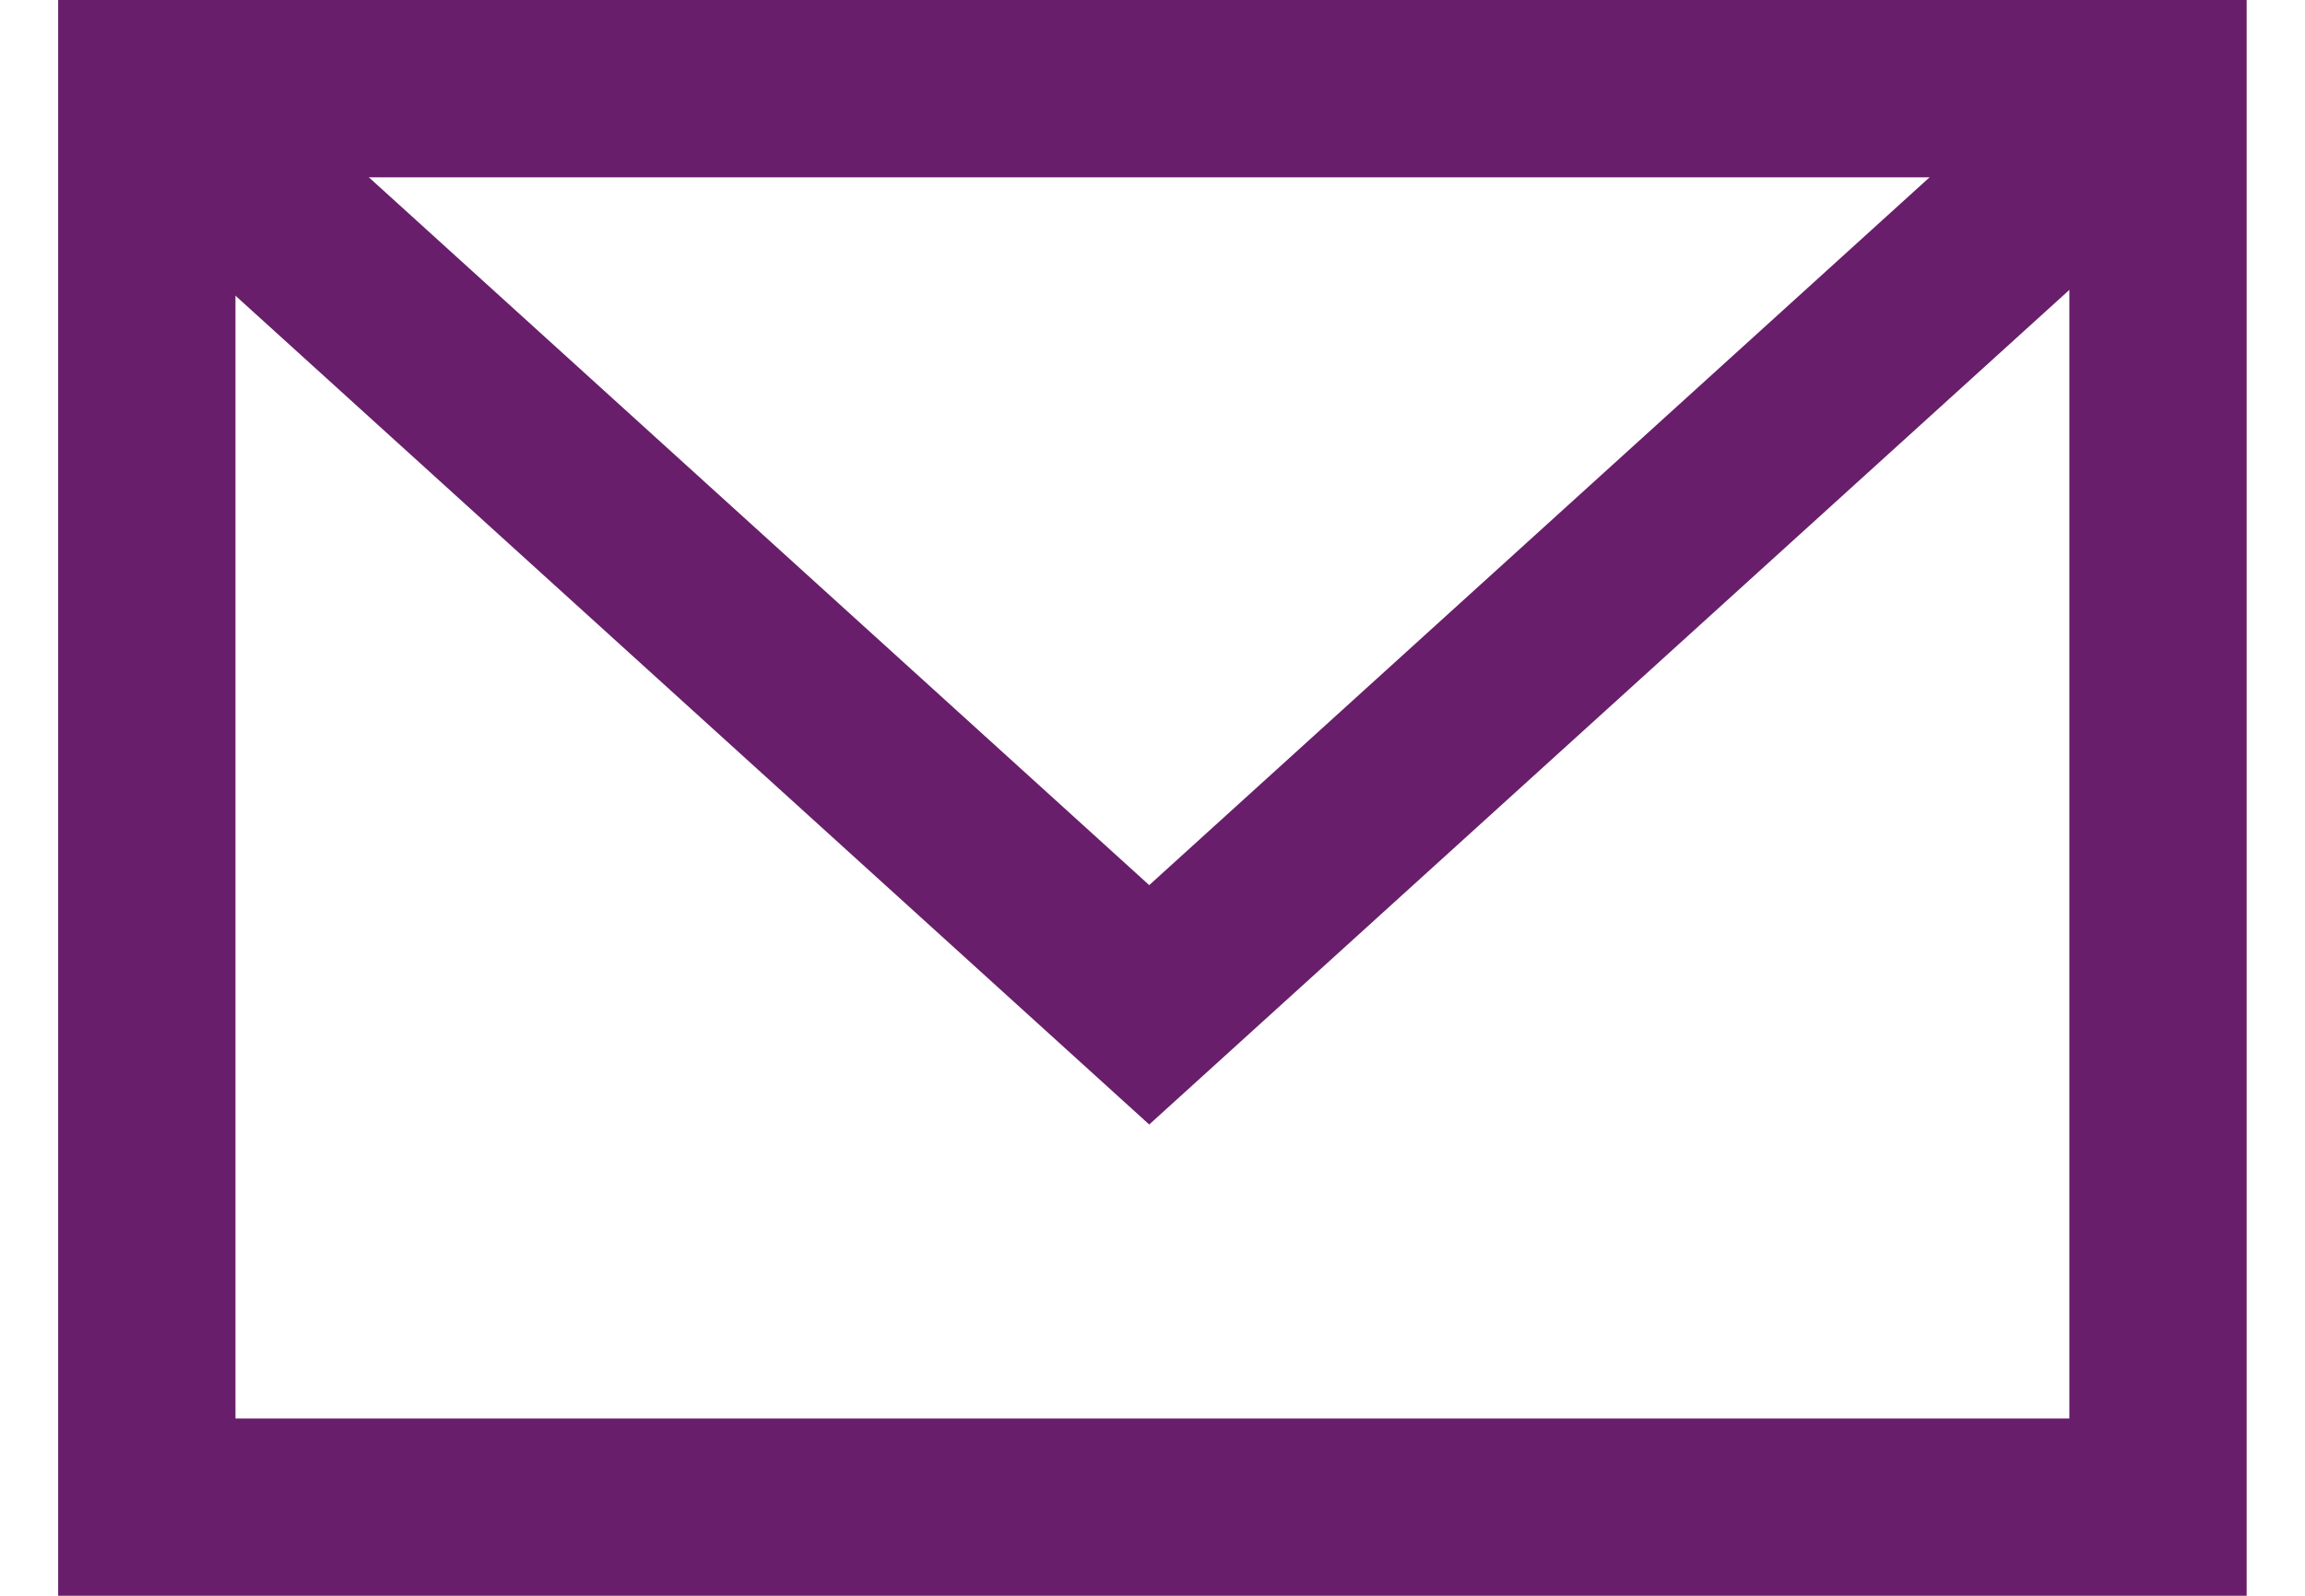 <?xml version="1.0" encoding="UTF-8"?> <svg xmlns="http://www.w3.org/2000/svg" width="26" height="18" viewBox="0 0 26 18" fill="none"><rect x="1.656" y="1" width="22.686" height="16" stroke="#681E6A" stroke-width="2"></rect><path d="M1.938 1.334L12.963 11.334L23.698 1.597" stroke="#681E6A" stroke-width="2"></path></svg> 